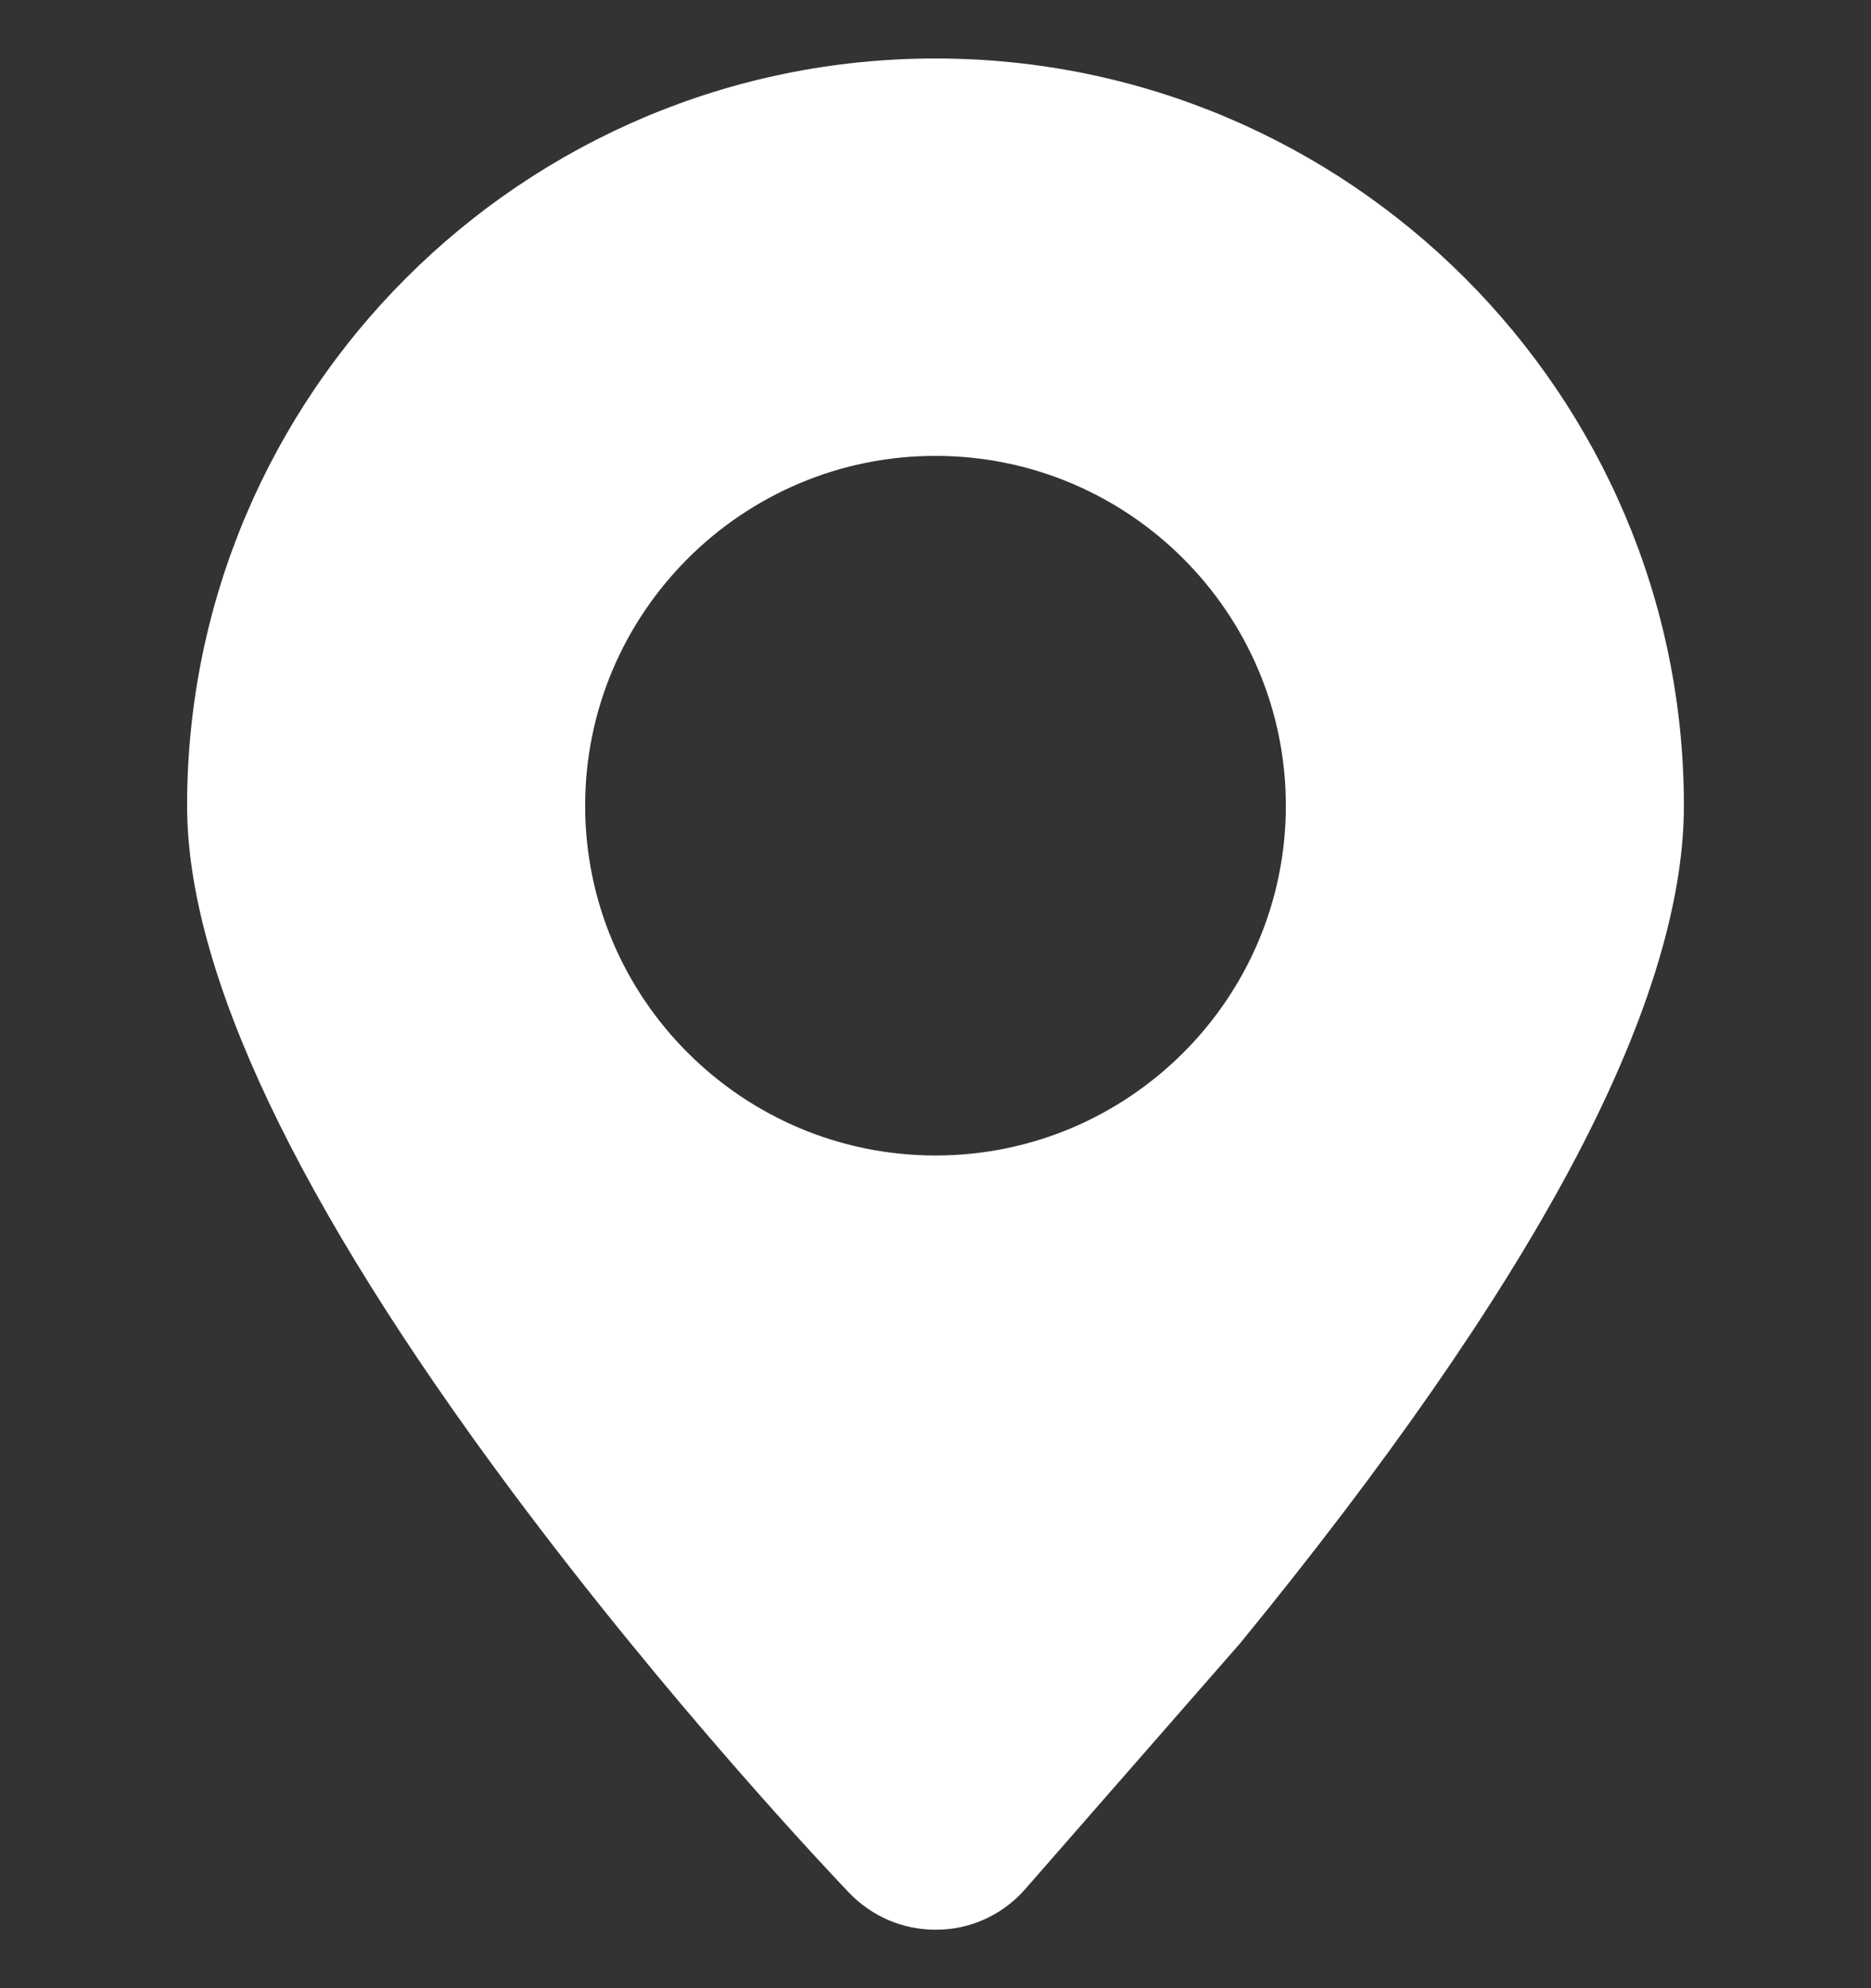 <svg width="16" height="17" viewBox="0 0 16 17" fill="none" xmlns="http://www.w3.org/2000/svg">
<rect x="0" y="0" width="16" height="17" fill="#333333" stroke="none"/>
<g clip-path="url(#clip0_12044_373)">
<path d="M8.012 16.5H8C7.862 16.5 7.725 16.472 7.598 16.418C7.471 16.363 7.357 16.284 7.261 16.184C7.11 16.026 5.739 14.58 4.375 12.748C2.534 10.276 1.6 8.304 1.6 6.889C1.6 3.366 4.471 0.5 8 0.5C11.529 0.5 14.4 3.366 14.4 6.889C14.4 7.745 14.07 8.794 13.42 10.005C12.792 11.174 11.848 12.531 10.614 14.04L10.604 14.052L8.768 16.152C8.674 16.26 8.558 16.347 8.428 16.407C8.297 16.468 8.156 16.499 8.012 16.5ZM8 9.88C9.652 9.88 10.996 8.538 10.996 6.889C10.996 5.24 9.652 3.898 8 3.898C6.348 3.898 5.004 5.24 5.004 6.889C5.004 8.538 6.348 9.88 8 9.88Z" fill="white"/>
</g>
<defs>
<clipPath id="clip0_12044_373">
<rect width="16" height="16" fill="white" transform="translate(0 0.5)"/>
</clipPath>
</defs>
</svg>
